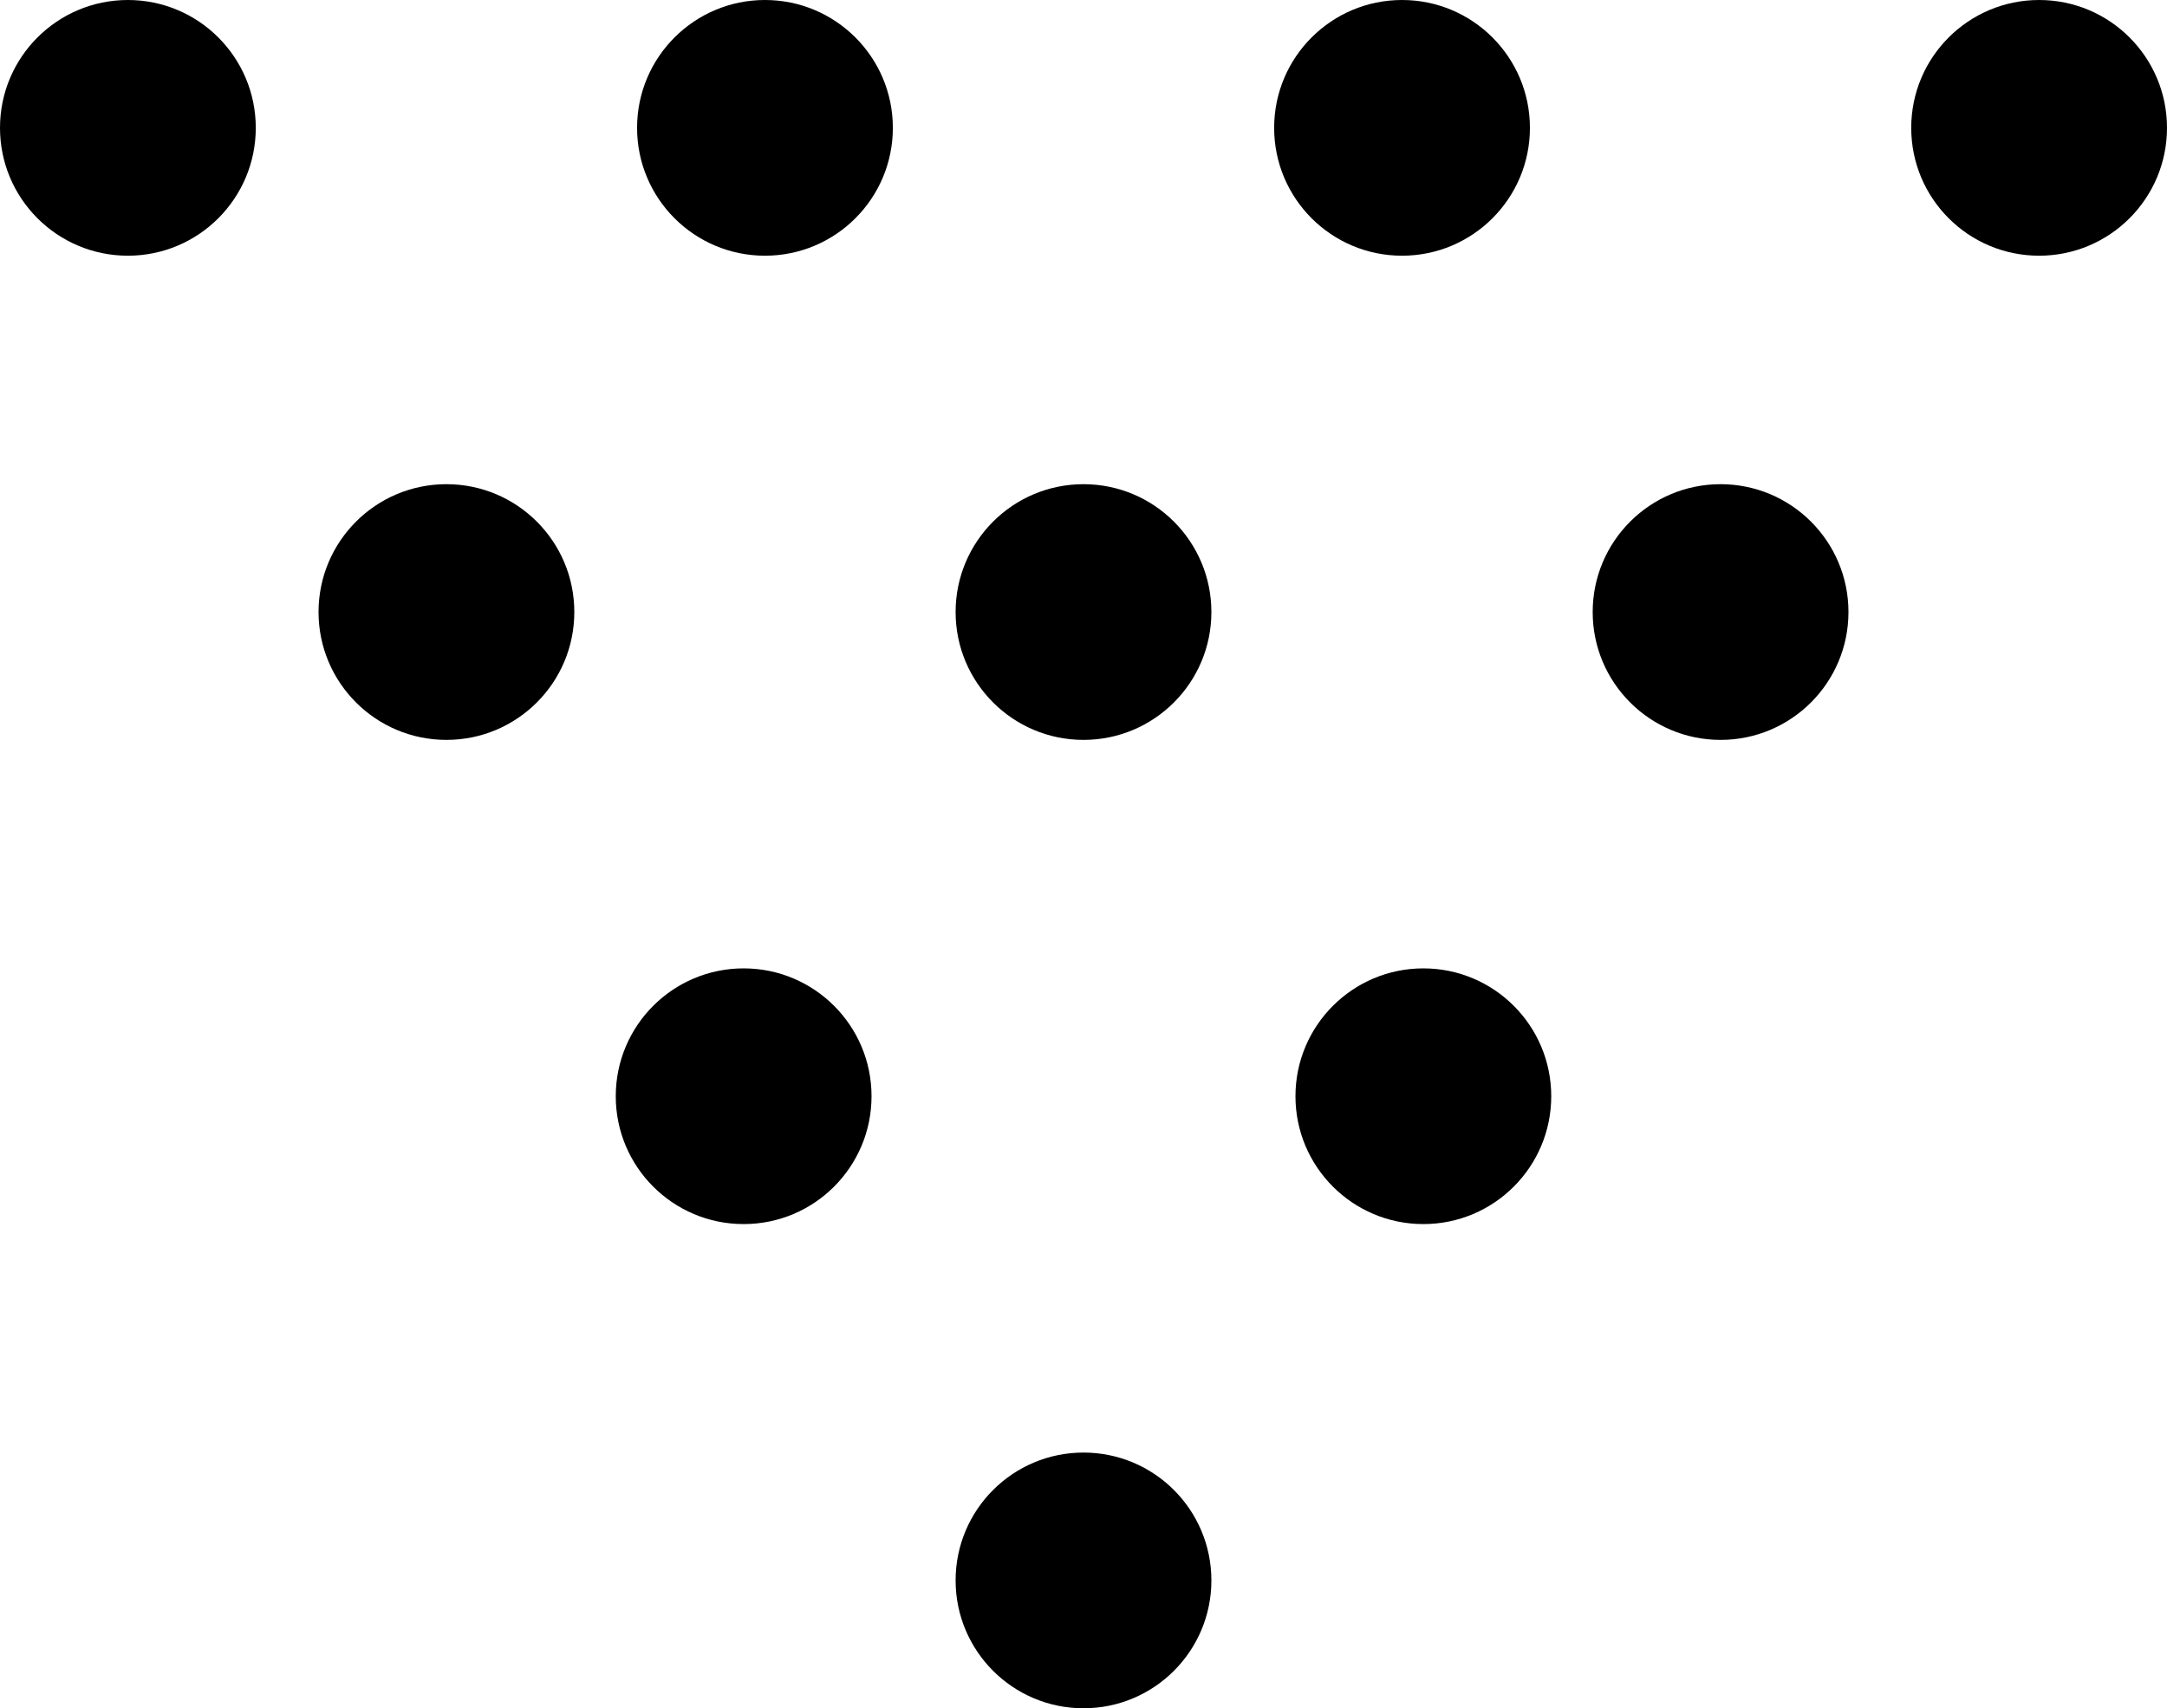 <svg xmlns="http://www.w3.org/2000/svg" viewBox="0 0 18.3 14.43"><g id="レイヤー_2" data-name="レイヤー 2"><g id="design"><ellipse cx="1.08" cy="1.08" rx="1.08" ry="1.08"/><ellipse cx="6.46" cy="1.08" rx="1.08" ry="1.08"/><ellipse cx="11.84" cy="1.08" rx="1.08" ry="1.08"/><ellipse cx="17.22" cy="1.08" rx="1.08" ry="1.08"/><ellipse cx="3.77" cy="5.17" rx="1.08" ry="1.08"/><ellipse cx="9.15" cy="5.17" rx="1.08" ry="1.08"/><ellipse cx="14.53" cy="5.17" rx="1.08" ry="1.08"/><ellipse cx="9.15" cy="13.35" rx="1.08" ry="1.08"/><ellipse cx="6.28" cy="9.26" rx="1.08" ry="1.08"/><ellipse cx="12.02" cy="9.26" rx="1.08" ry="1.08"/></g></g></svg>